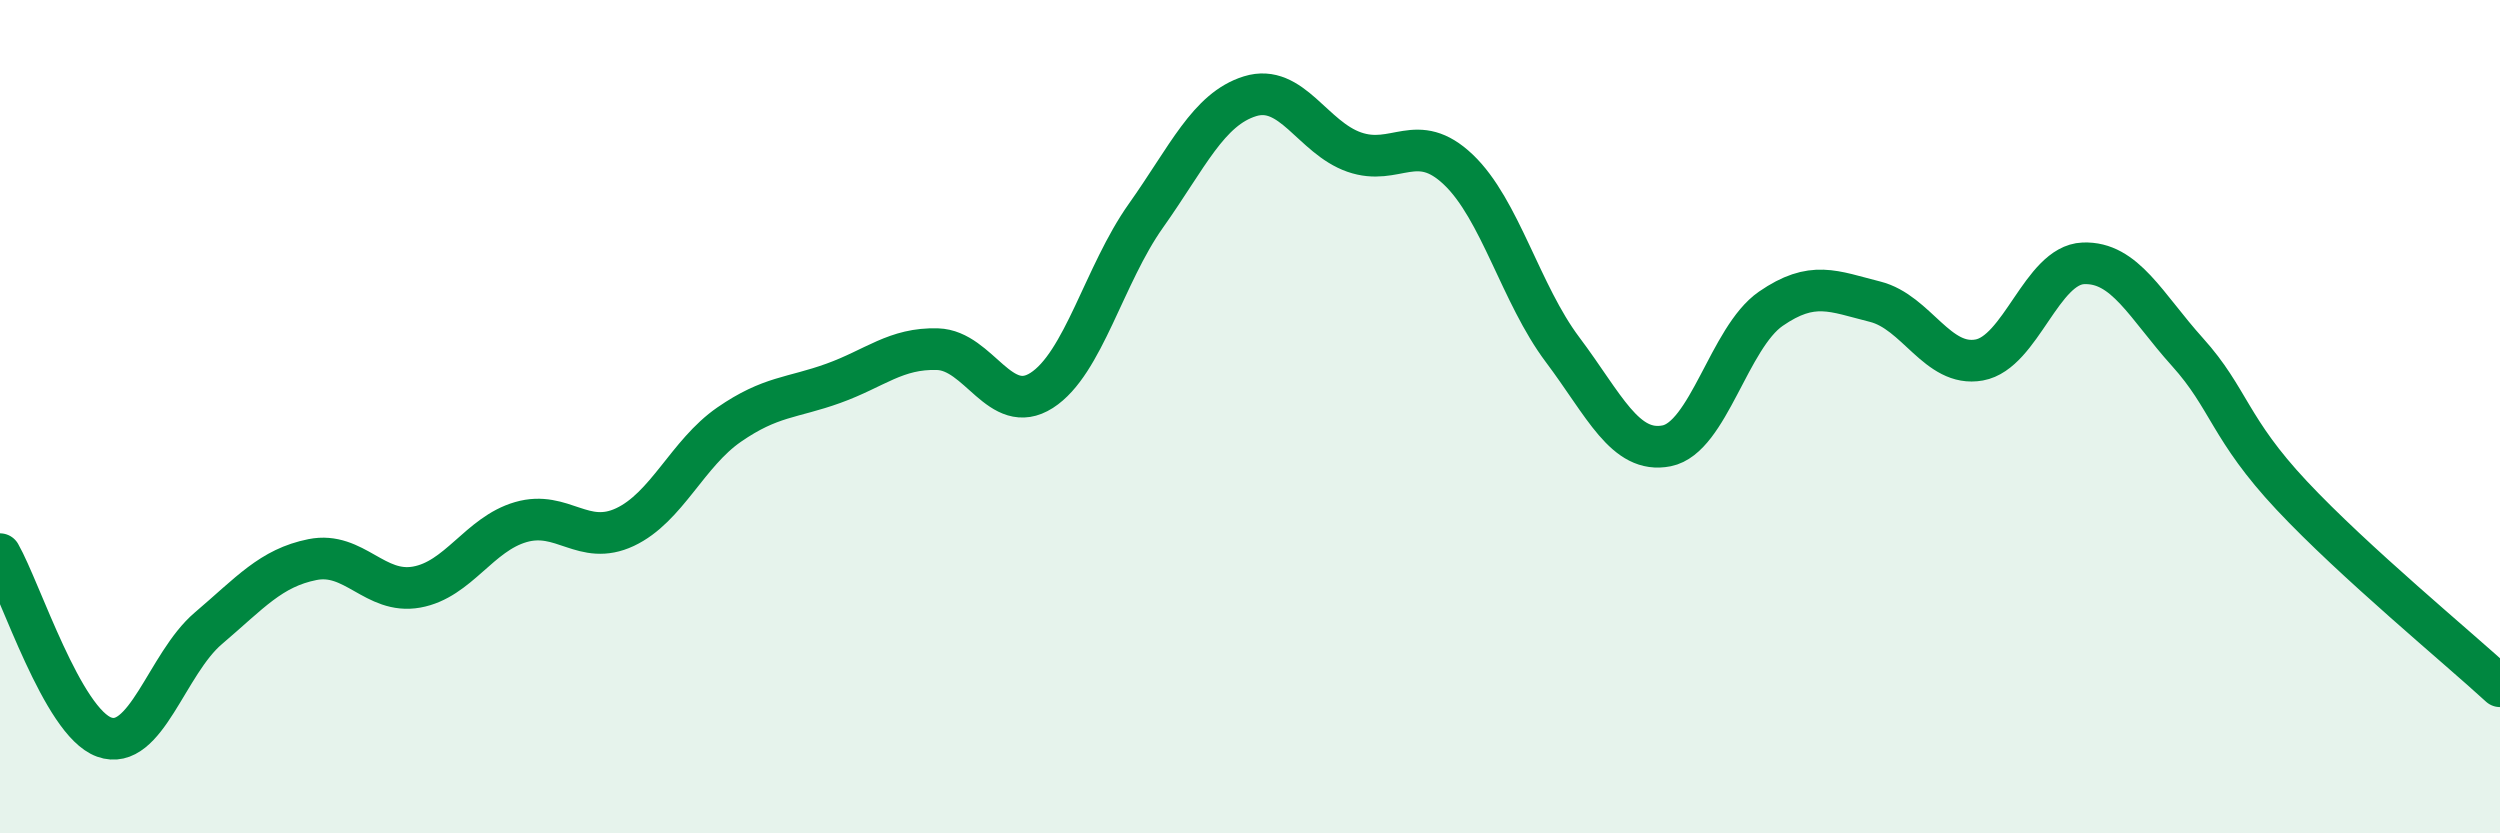 
    <svg width="60" height="20" viewBox="0 0 60 20" xmlns="http://www.w3.org/2000/svg">
      <path
        d="M 0,13.3 C 0.5,14.18 1.5,17.33 2.5,17.69 C 3.5,18.05 4,15.93 5,15.08 C 6,14.23 6.5,13.63 7.5,13.43 C 8.5,13.23 9,14.27 10,14.09 C 11,13.91 11.5,12.82 12.5,12.53 C 13.5,12.24 14,13.12 15,12.65 C 16,12.18 16.5,10.88 17.5,10.19 C 18.5,9.5 19,9.56 20,9.2 C 21,8.84 21.5,8.35 22.5,8.38 C 23.5,8.41 24,10.01 25,9.37 C 26,8.73 26.5,6.59 27.5,5.18 C 28.5,3.77 29,2.62 30,2.31 C 31,2 31.5,3.3 32.5,3.65 C 33.5,4 34,3.12 35,4.07 C 36,5.02 36.5,7.06 37.5,8.39 C 38.5,9.72 39,10.9 40,10.7 C 41,10.5 41.5,8.1 42.5,7.41 C 43.5,6.72 44,6.99 45,7.24 C 46,7.49 46.5,8.82 47.5,8.64 C 48.5,8.46 49,6.36 50,6.32 C 51,6.28 51.5,7.34 52.5,8.45 C 53.5,9.56 53.5,10.29 55,11.89 C 56.5,13.49 59,15.55 60,16.47L60 20L0 20Z"
        fill="#008740"
        opacity="0.1"
        stroke-linecap="round"
        stroke-linejoin="round"
      />
      <path
        d="M 0,13.3 C 0.5,14.18 1.5,17.33 2.5,17.69 C 3.5,18.05 4,15.93 5,15.08 C 6,14.23 6.5,13.63 7.5,13.43 C 8.5,13.23 9,14.27 10,14.09 C 11,13.91 11.5,12.82 12.5,12.53 C 13.5,12.24 14,13.12 15,12.65 C 16,12.18 16.5,10.88 17.5,10.19 C 18.5,9.5 19,9.56 20,9.2 C 21,8.84 21.5,8.35 22.5,8.38 C 23.5,8.41 24,10.01 25,9.37 C 26,8.73 26.5,6.59 27.5,5.18 C 28.5,3.77 29,2.62 30,2.31 C 31,2 31.5,3.3 32.5,3.65 C 33.5,4 34,3.12 35,4.07 C 36,5.02 36.5,7.06 37.5,8.39 C 38.5,9.72 39,10.9 40,10.7 C 41,10.5 41.5,8.1 42.5,7.41 C 43.5,6.72 44,6.99 45,7.24 C 46,7.49 46.5,8.82 47.5,8.64 C 48.5,8.46 49,6.36 50,6.32 C 51,6.28 51.5,7.34 52.5,8.45 C 53.5,9.56 53.5,10.29 55,11.89 C 56.5,13.49 59,15.55 60,16.47"
        stroke="#008740"
        stroke-width="1"
        fill="none"
        stroke-linecap="round"
        stroke-linejoin="round"
      />
    </svg>
  
